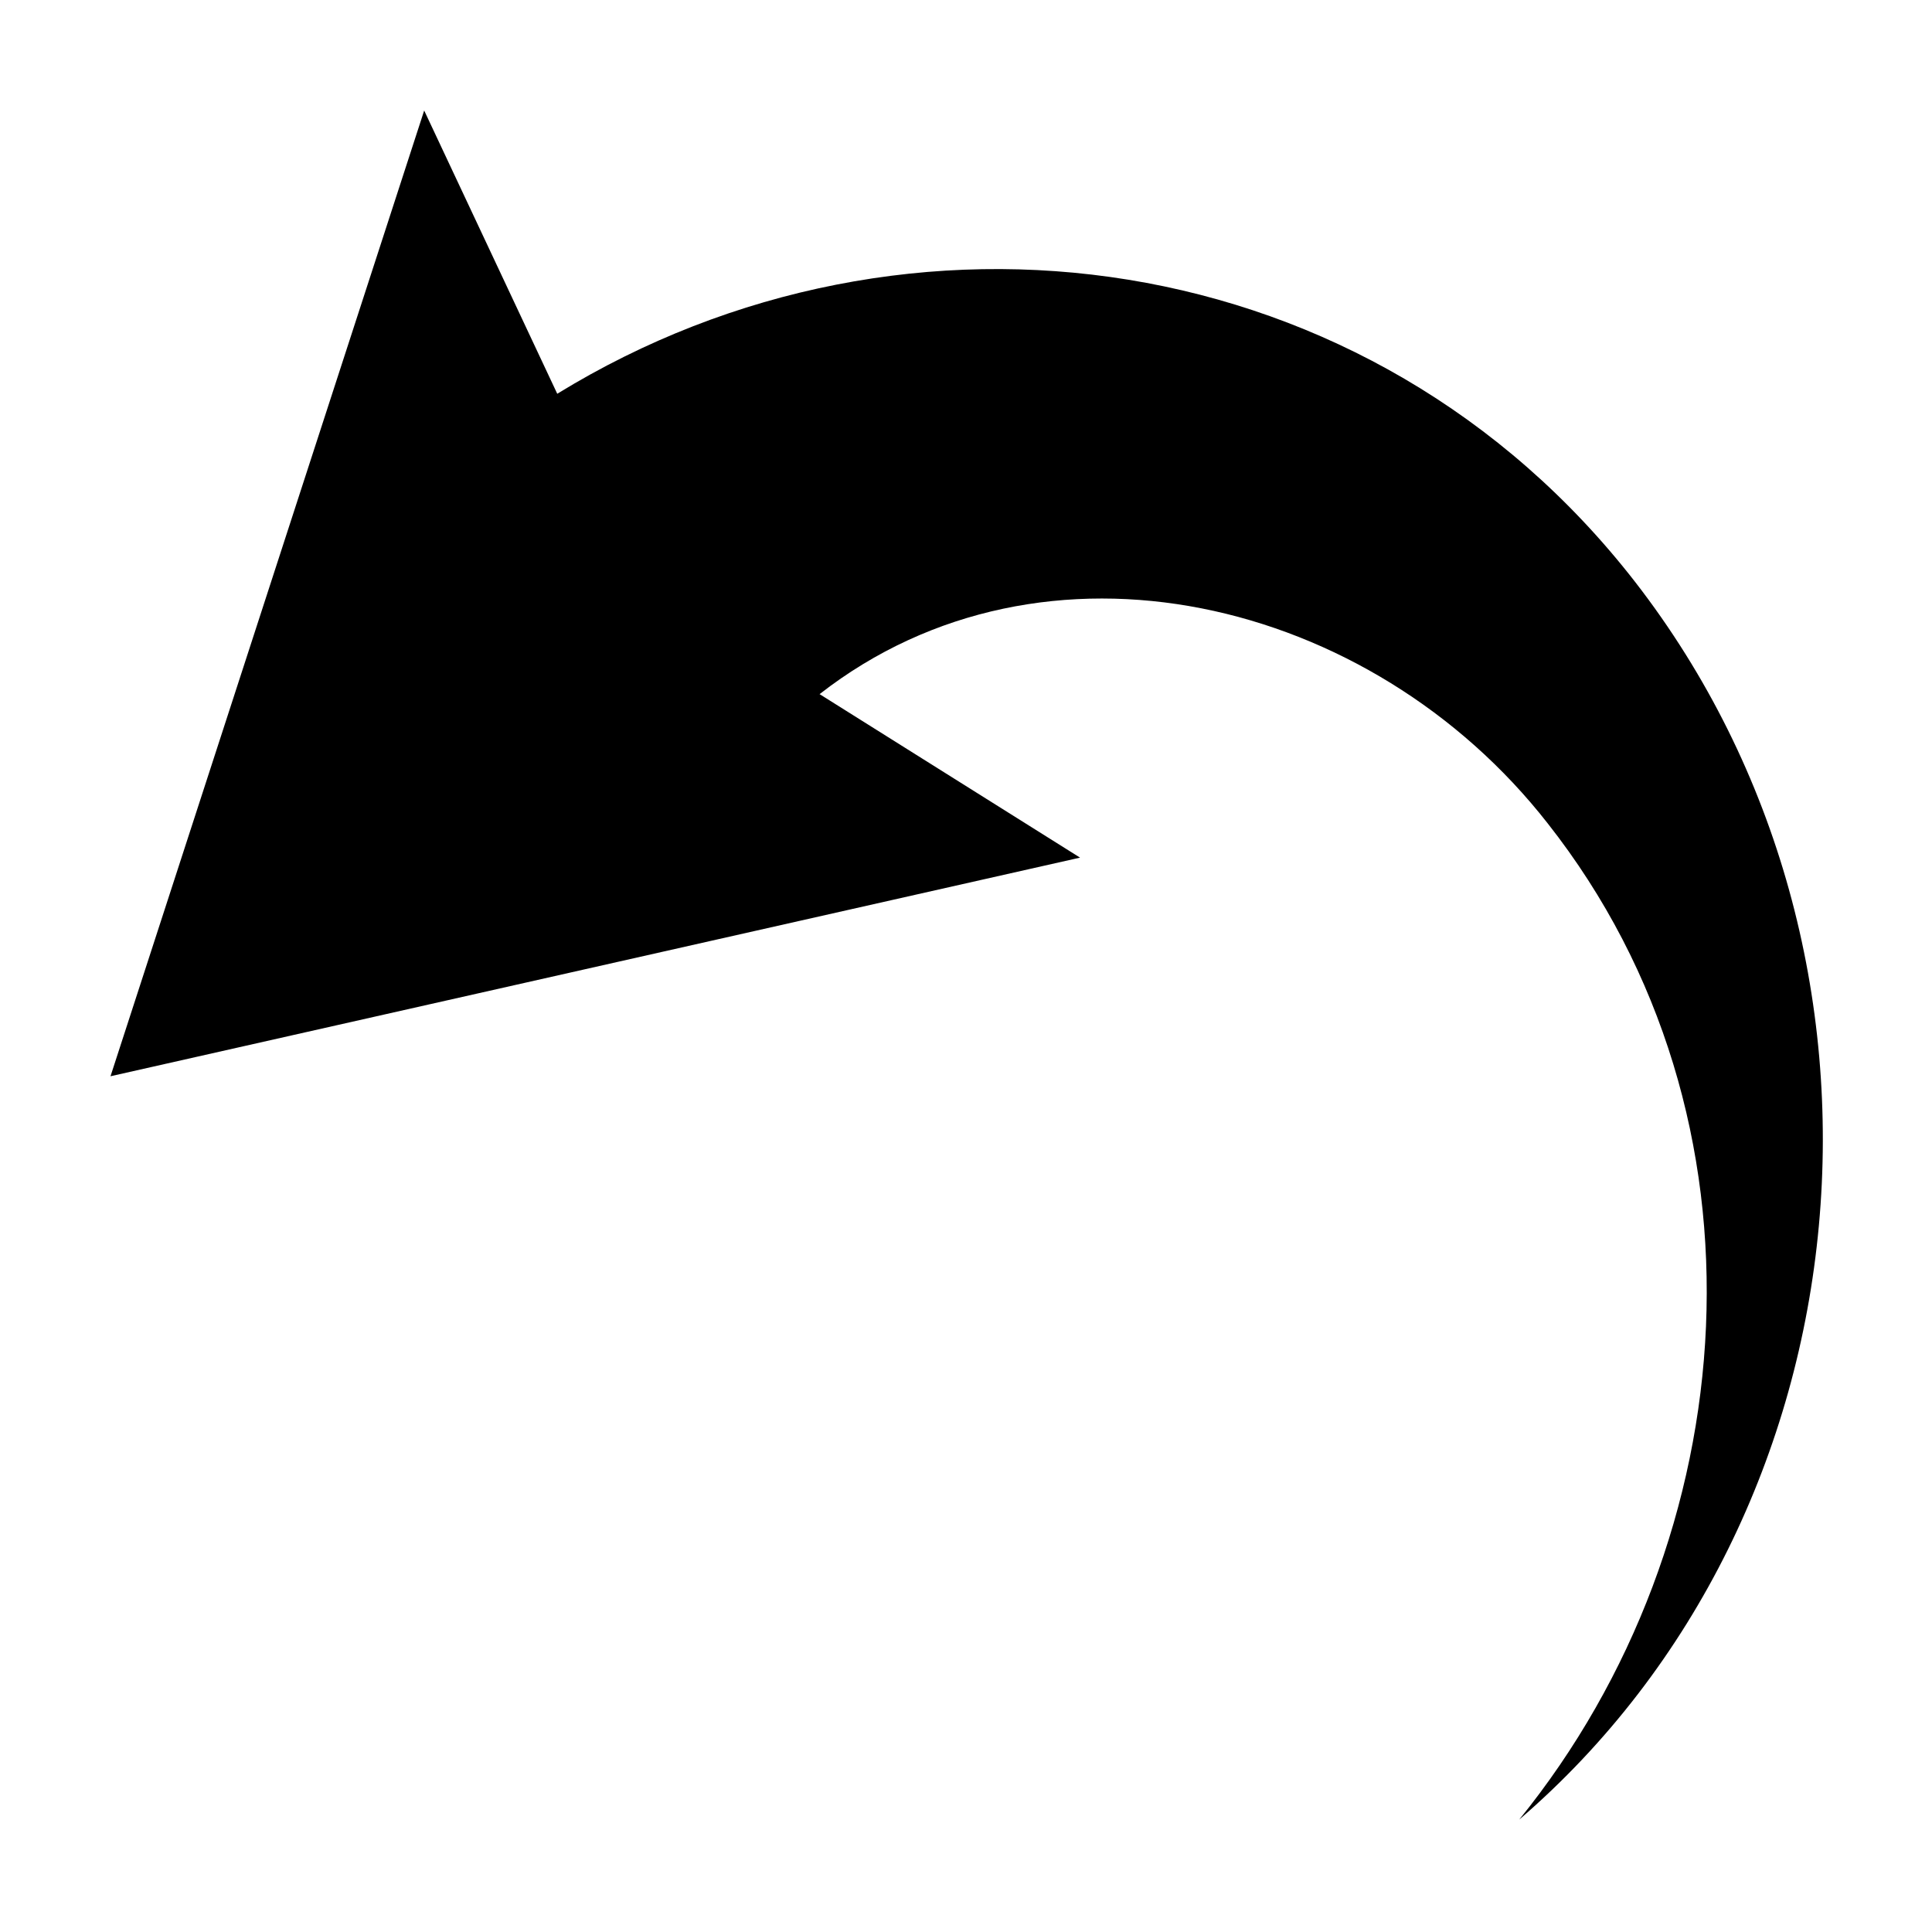 <?xml version="1.0" encoding="UTF-8"?>
<!-- The Best Svg Icon site in the world: iconSvg.co, Visit us! https://iconsvg.co -->
<svg fill="#000000" width="800px" height="800px" version="1.1" viewBox="144 144 512 512" xmlns="http://www.w3.org/2000/svg">
 <path d="m554.16 362.21c-46.855-59.953-133.51-80.609-192.96-34.258l69.023 43.328-256.94 57.938 83.129-255.93 35.266 75.066c92.699-56.93 215.63-40.305 285.66 49.879 76.578 98.746 63.48 246.87-30.73 327.98 60.453-74.566 69.02-185.91 7.555-264z"/>
</svg>